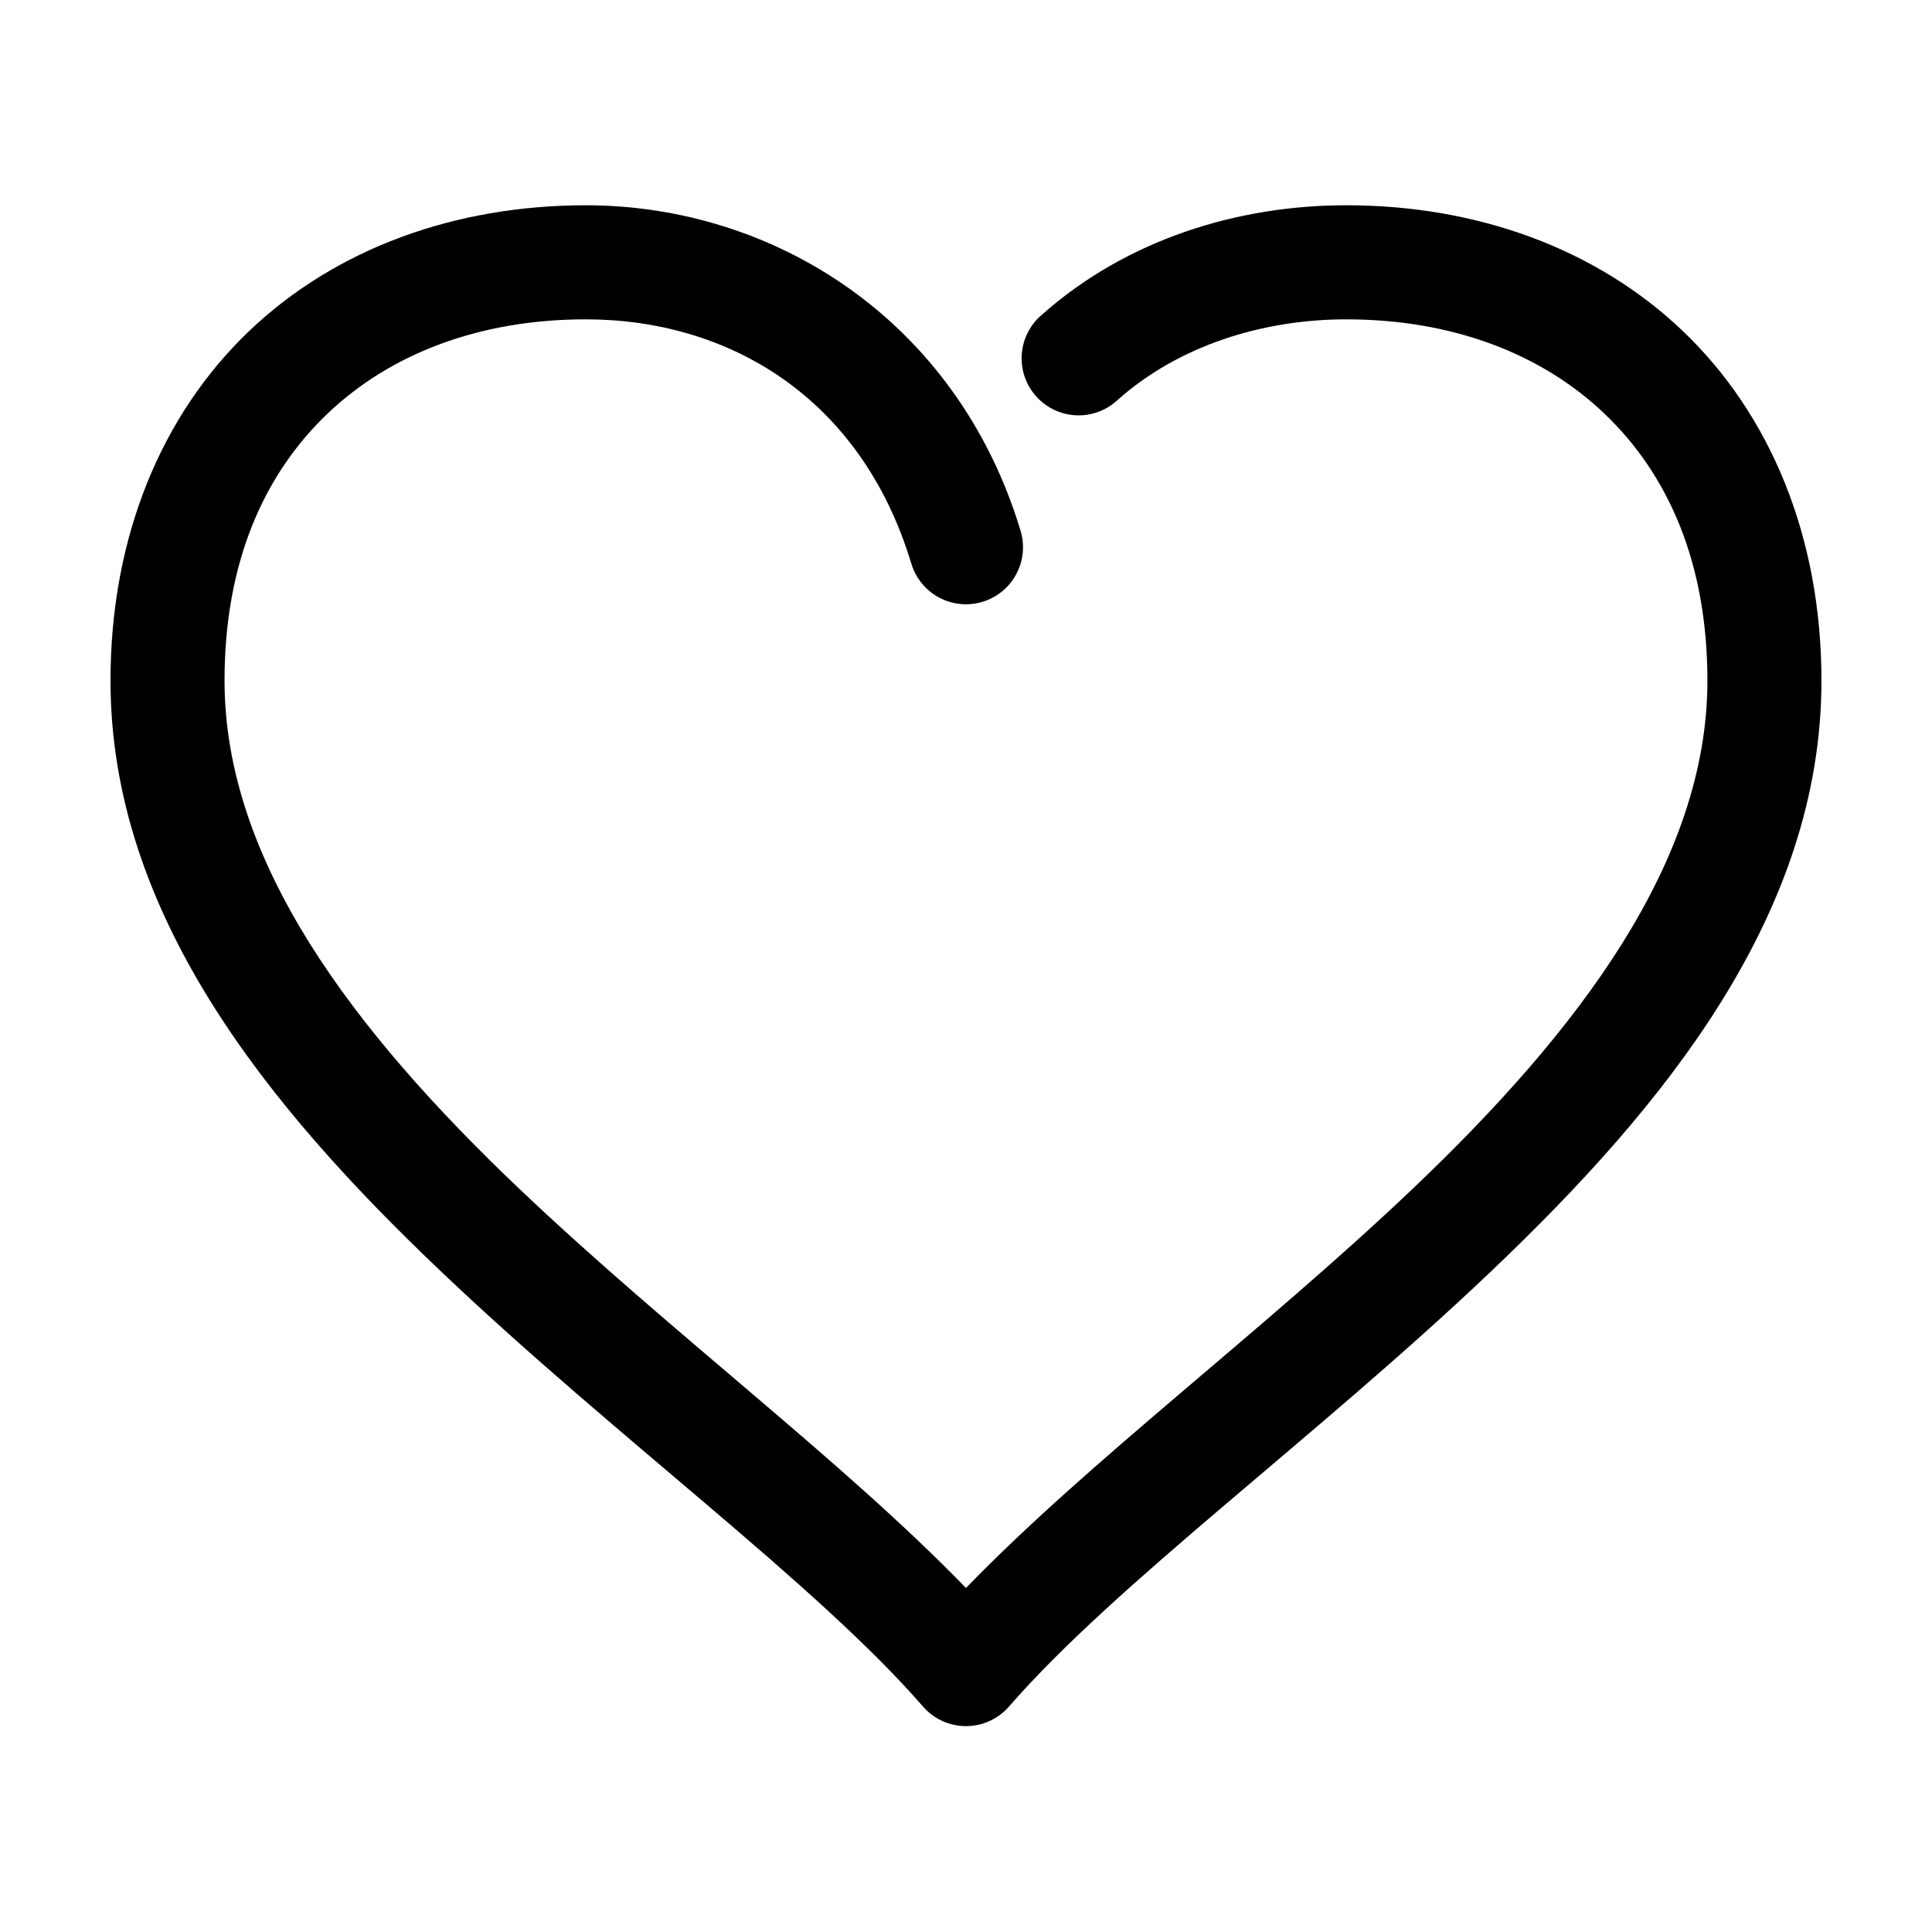 <?xml version="1.0" encoding="UTF-8"?>
<!-- Uploaded to: SVG Find, www.svgfind.com, Generator: SVG Find Mixer Tools -->
<svg fill="#000000" width="800px" height="800px" version="1.1" viewBox="144 144 512 512" xmlns="http://www.w3.org/2000/svg">
 <path d="m299.24 198.4c-34.59 0-66.281 11.418-89.27 33.383s-36.684 54.258-36.684 92.59c0 61.703 41.379 112.66 87.695 156.68 46.316 44.023 99.352 82.633 127.68 115.27 2.867 3.254 6.996 5.117 11.336 5.117 4.336 0 8.465-1.863 11.336-5.117 28.332-32.637 81.367-71.246 127.68-115.27 46.312-44.023 87.691-94.98 87.691-156.68 0-38.332-13.691-70.625-36.684-92.59-22.988-21.969-54.676-33.387-89.266-33.387-28.684 0-58.098 9.02-80.609 28.977-3.137 2.629-5.074 6.422-5.367 10.504-0.289 4.086 1.086 8.113 3.816 11.164 2.731 3.051 6.578 4.863 10.672 5.023 4.09 0.16 8.07-1.348 11.031-4.176 16.059-14.234 38.184-21.258 60.457-21.258 27.957 0 51.695 8.992 68.488 25.039 16.793 16.043 27.238 39.359 27.238 70.703 0 47.836-33.992 92.73-78.246 134.8-39.723 37.75-85.551 71.906-118.24 105.66-32.695-33.758-78.523-67.914-118.24-105.66-44.254-42.062-78.25-86.957-78.25-134.8 0-31.348 10.445-54.66 27.238-70.703s40.527-25.039 68.488-25.039c37.91 0 72.984 20.688 86.277 64.723 1.547 5.176 5.734 9.133 10.988 10.379 5.258 1.25 10.777-0.402 14.488-4.328 3.707-3.93 5.039-9.535 3.492-14.711-16.938-56.102-65.594-86.297-115.25-86.297z"/>
</svg>